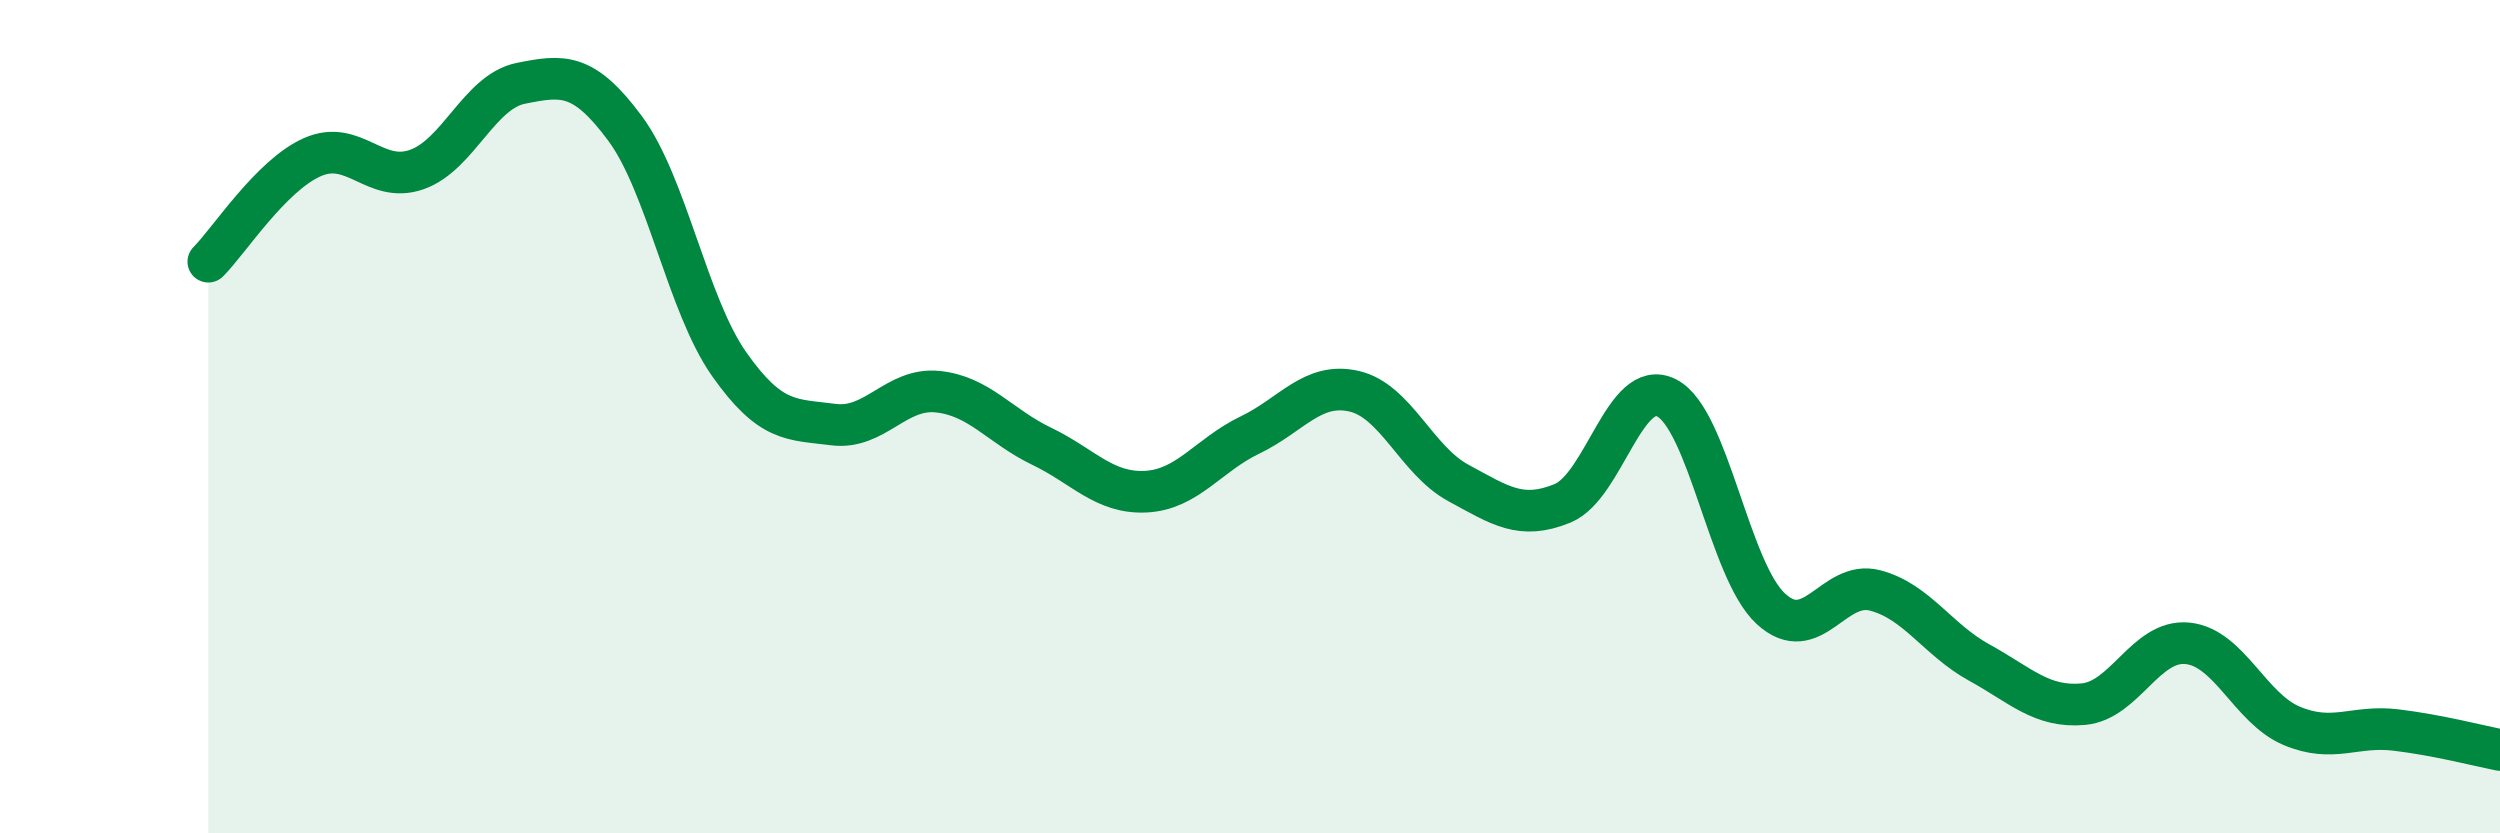 
    <svg width="60" height="20" viewBox="0 0 60 20" xmlns="http://www.w3.org/2000/svg">
      <path
        d="M 5,6.28 C 5.5,5.78 6.5,4.21 7.5,3.77 C 8.5,3.33 9,4.42 10,4.07 C 11,3.72 11.5,2.2 12.5,2 C 13.5,1.8 14,1.73 15,3.08 C 16,4.43 16.5,7.32 17.5,8.74 C 18.5,10.16 19,10.06 20,10.19 C 21,10.32 21.5,9.3 22.5,9.4 C 23.5,9.5 24,10.23 25,10.71 C 26,11.19 26.5,11.85 27.5,11.8 C 28.5,11.75 29,10.92 30,10.44 C 31,9.96 31.5,9.16 32.5,9.39 C 33.5,9.62 34,11.05 35,11.59 C 36,12.13 36.5,12.49 37.5,12.08 C 38.5,11.67 39,9.04 40,9.55 C 41,10.06 41.5,13.69 42.5,14.61 C 43.5,15.53 44,13.91 45,14.17 C 46,14.43 46.5,15.35 47.5,15.9 C 48.5,16.45 49,16.99 50,16.9 C 51,16.81 51.5,15.34 52.5,15.44 C 53.5,15.54 54,17 55,17.42 C 56,17.84 56.5,17.4 57.5,17.52 C 58.5,17.64 59.5,17.9 60,18L60 20L5 20Z"
        fill="#008740"
        opacity="0.1"
        stroke-linecap="round"
        stroke-linejoin="round"
      />
      <path
        d="M 5,6.28 C 5.5,5.78 6.5,4.21 7.5,3.77 C 8.5,3.33 9,4.42 10,4.07 C 11,3.72 11.5,2.2 12.5,2 C 13.5,1.8 14,1.73 15,3.08 C 16,4.43 16.5,7.32 17.5,8.74 C 18.5,10.16 19,10.06 20,10.19 C 21,10.32 21.5,9.3 22.5,9.4 C 23.5,9.5 24,10.23 25,10.71 C 26,11.19 26.5,11.85 27.5,11.8 C 28.5,11.75 29,10.92 30,10.44 C 31,9.96 31.5,9.16 32.5,9.39 C 33.5,9.62 34,11.05 35,11.59 C 36,12.13 36.5,12.49 37.5,12.08 C 38.5,11.67 39,9.04 40,9.55 C 41,10.06 41.5,13.69 42.5,14.61 C 43.5,15.53 44,13.91 45,14.17 C 46,14.43 46.5,15.35 47.5,15.9 C 48.5,16.45 49,16.99 50,16.9 C 51,16.81 51.5,15.34 52.5,15.44 C 53.5,15.54 54,17 55,17.42 C 56,17.84 56.5,17.4 57.5,17.52 C 58.5,17.64 59.5,17.9 60,18"
        stroke="#008740"
        stroke-width="1"
        fill="none"
        stroke-linecap="round"
        stroke-linejoin="round"
      />
    </svg>
  